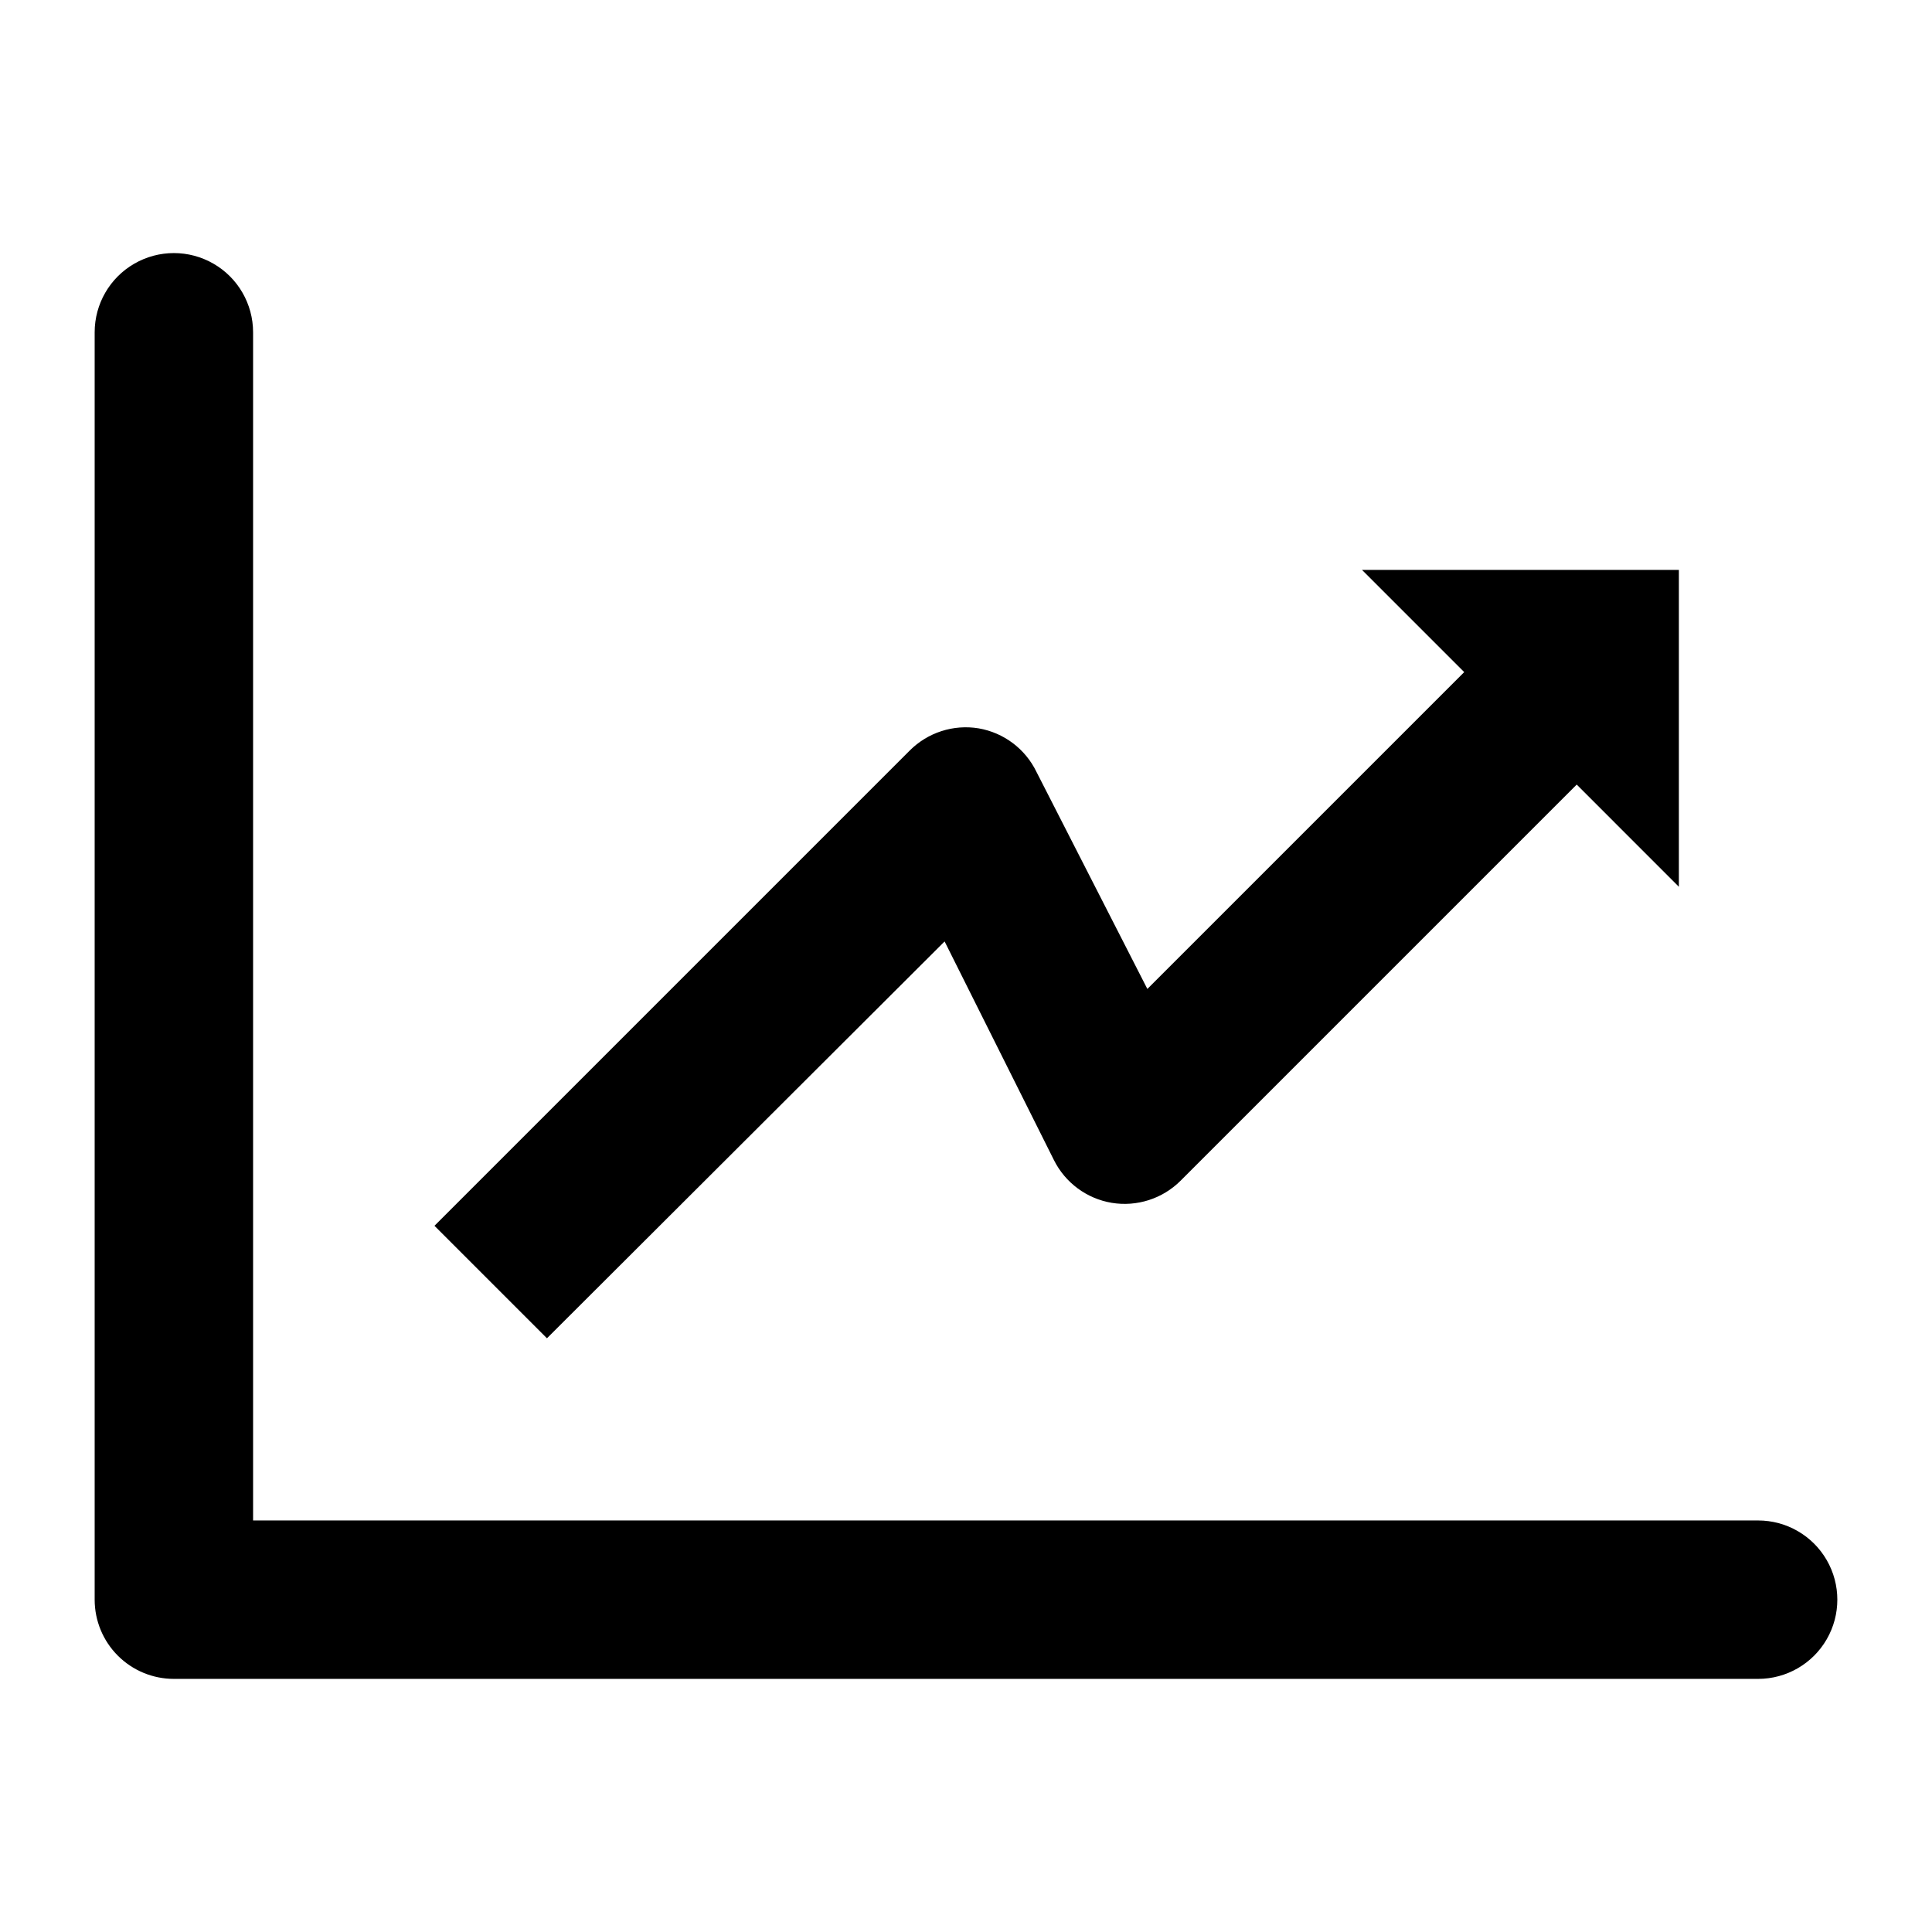 <?xml version="1.0" encoding="UTF-8"?>
<!-- The Best Svg Icon site in the world: iconSvg.co, Visit us! https://iconsvg.co -->
<svg fill="#000000" width="800px" height="800px" version="1.1" viewBox="144 144 512 512" xmlns="http://www.w3.org/2000/svg">
 <g>
  <path d="m609.92 546.94h-398.85v-314.88c0-7.5-4-14.43-10.496-18.18-6.496-3.75-14.496-3.75-20.992 0-6.496 3.75-10.496 10.68-10.496 18.18v335.87c0 5.57 2.211 10.91 6.148 14.844 3.938 3.938 9.277 6.148 14.844 6.148h419.84c7.5 0 14.43-4 18.18-10.496 3.75-6.492 3.75-14.496 0-20.992-3.75-6.492-10.68-10.496-18.18-10.496z"/>
  <path d="m394.33 393.49 28.969 57.938c3 6.012 8.695 10.227 15.324 11.336 6.68 1.098 13.477-1.09 18.262-5.879l104.96-104.96 27.078 27.082v-83.969h-83.969l27.078 27.078-83.969 83.969-29.387-57.52c-2.945-6.094-8.652-10.391-15.324-11.543-6.676-1.102-13.477 1.086-18.262 5.875l-125.95 125.95 29.809 29.809z"/>
 </g>
</svg>